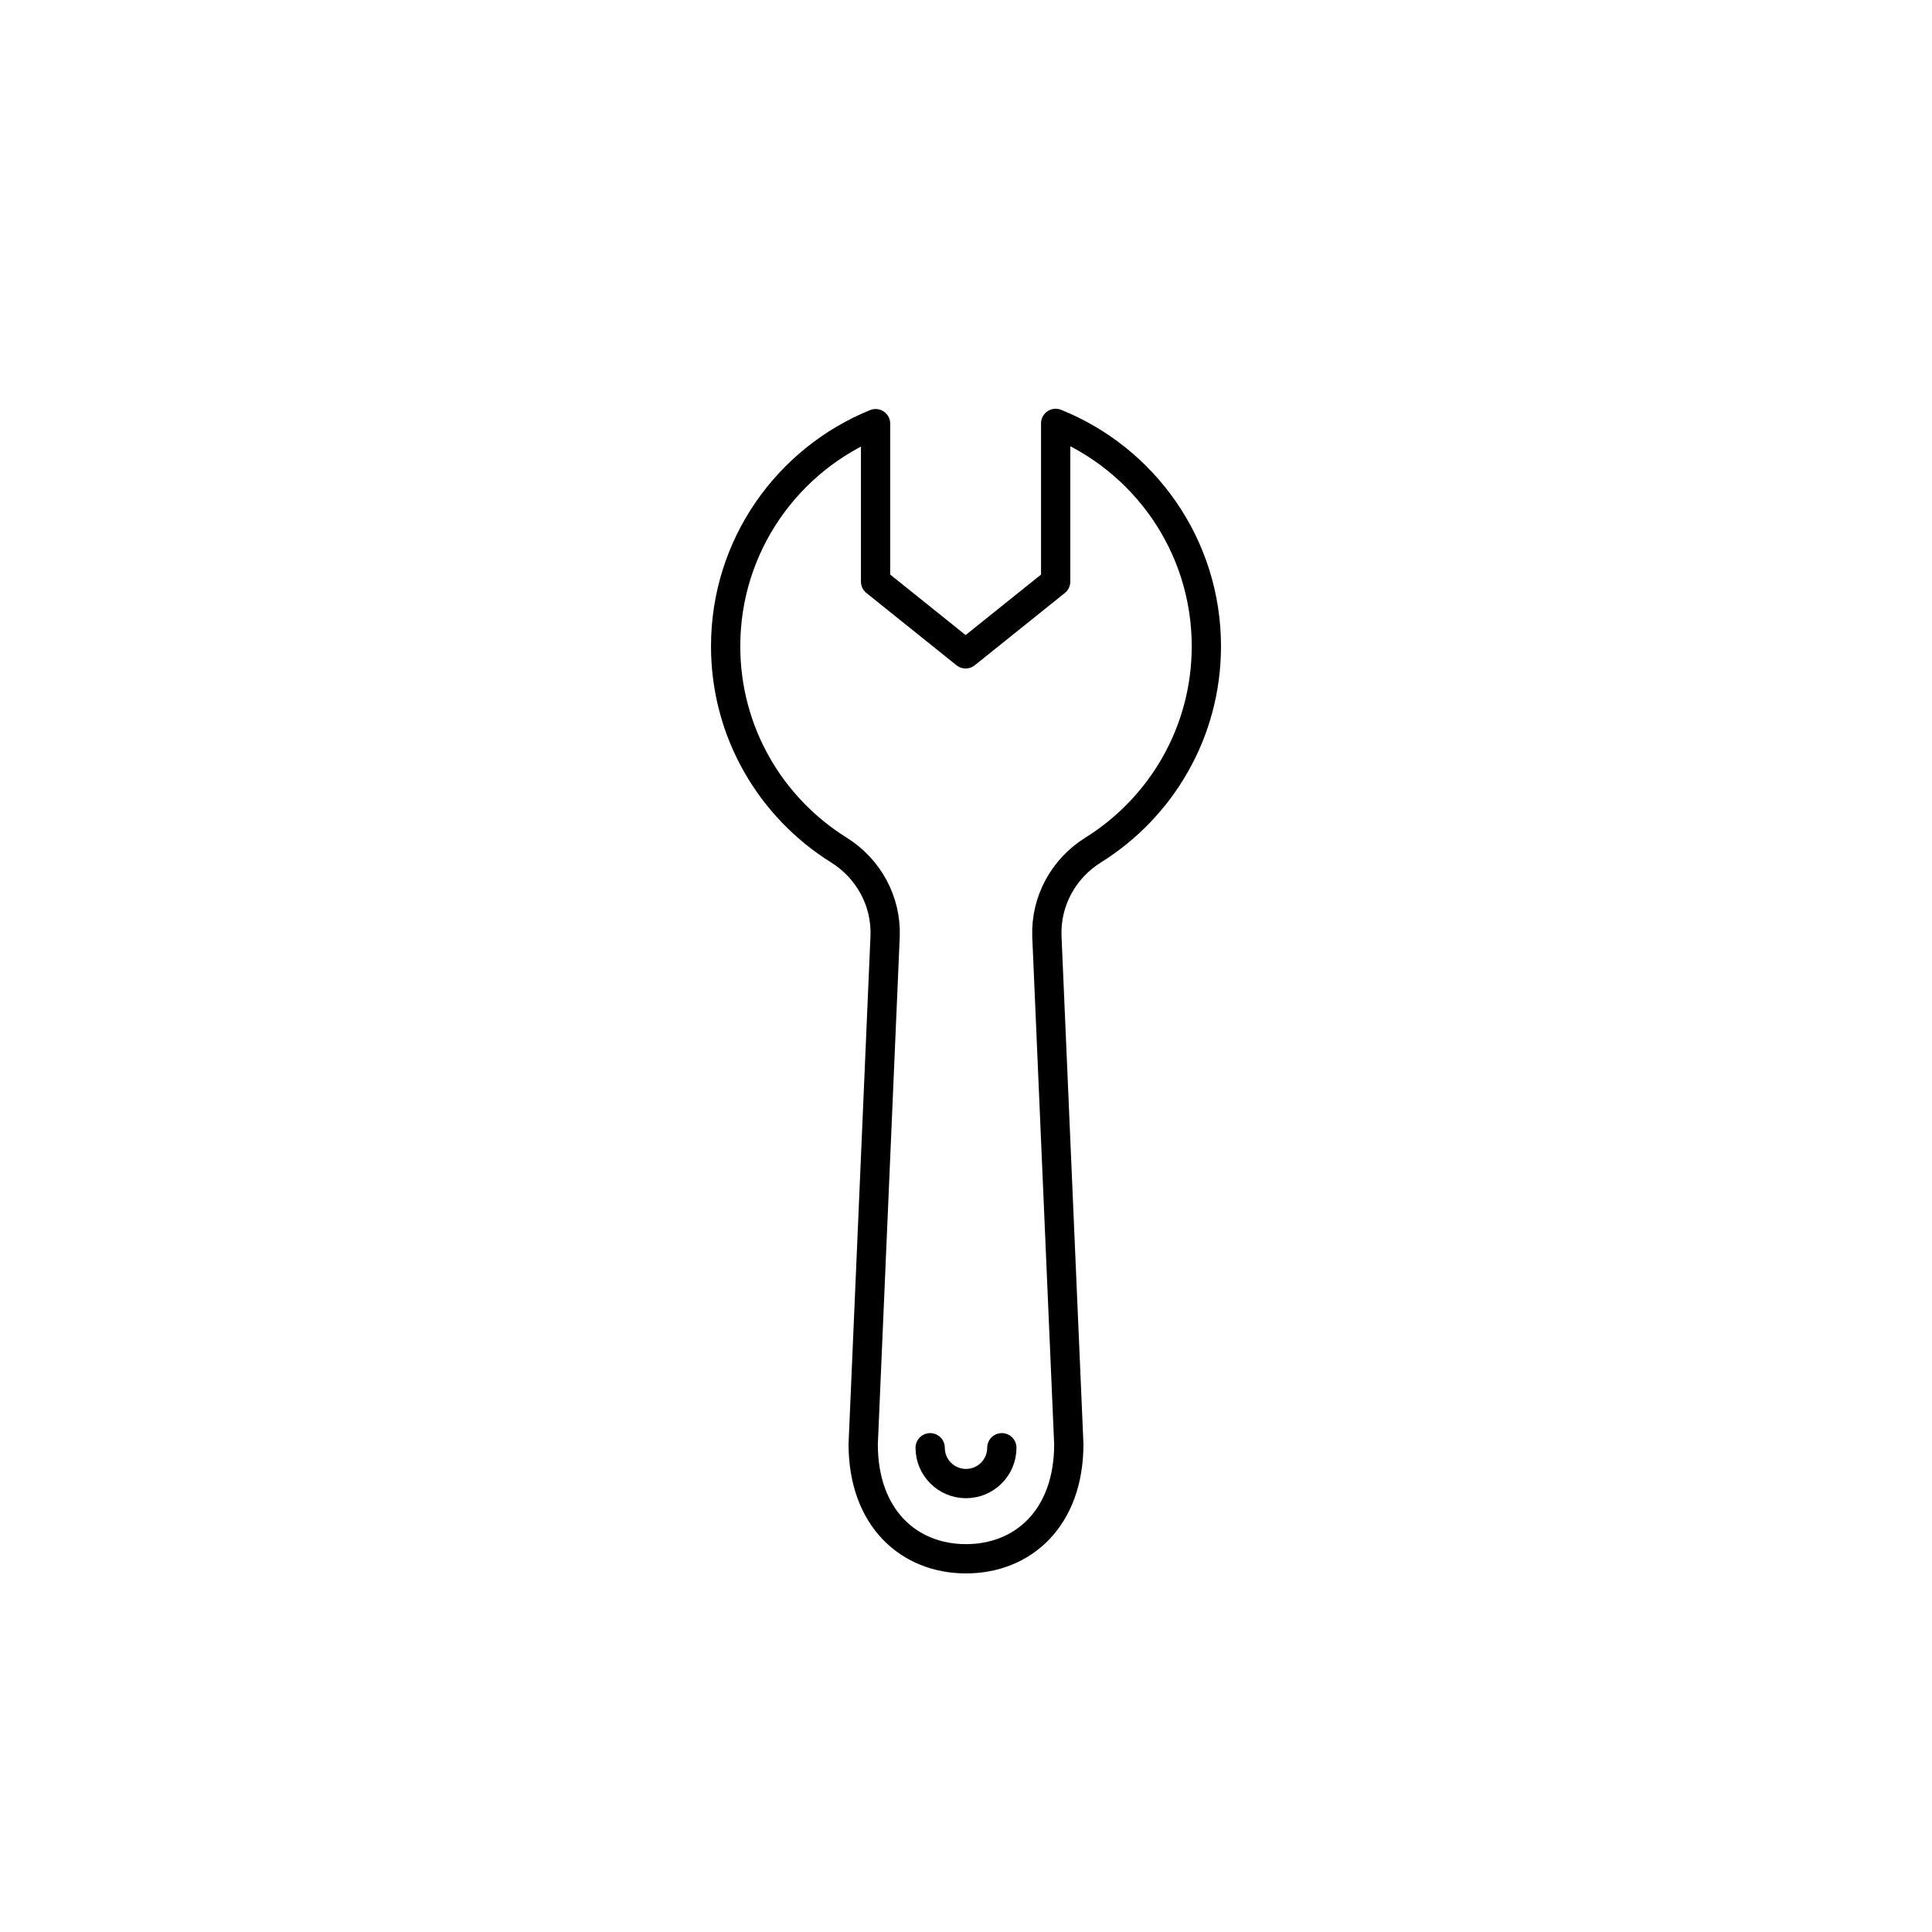 <?xml version="1.0" encoding="utf-8"?>
<!-- Generator: Adobe Illustrator 26.5.0, SVG Export Plug-In . SVG Version: 6.00 Build 0)  -->
<svg version="1.1" id="レイヤー_1" xmlns="http://www.w3.org/2000/svg" xmlns:xlink="http://www.w3.org/1999/xlink" x="0px"
	 y="0px" width="66px" height="66px" viewBox="0 0 66 66" style="enable-background:new 0 0 66 66;" xml:space="preserve">
<style type="text/css">
	.st0{fill:none;stroke:#000000;stroke-linecap:round;stroke-linejoin:round;stroke-miterlimit:10;}
</style>
<g>
	<path class="st0" d="M41.211,22.078c0-3.451-2.132-6.4-5.148-7.614v5.404l-3.076,2.468l-3.076-2.468v-5.395
		c-3.003,1.221-5.122,4.164-5.122,7.605c0,2.939,1.546,5.512,3.868,6.961c1.015,0.633,1.624,1.749,1.58,2.945l-0.749,17.349
		c0,2.536,1.572,3.917,3.512,3.917s3.512-1.381,3.512-3.917l-0.749-17.349c-0.044-1.196,0.565-2.312,1.58-2.945
		C39.665,27.59,41.211,25.017,41.211,22.078z"/>
	<path class="st0" d="M34.224,49.457c0,0.676-0.548,1.224-1.224,1.224s-1.224-0.548-1.224-1.224"/>
</g>
</svg>
